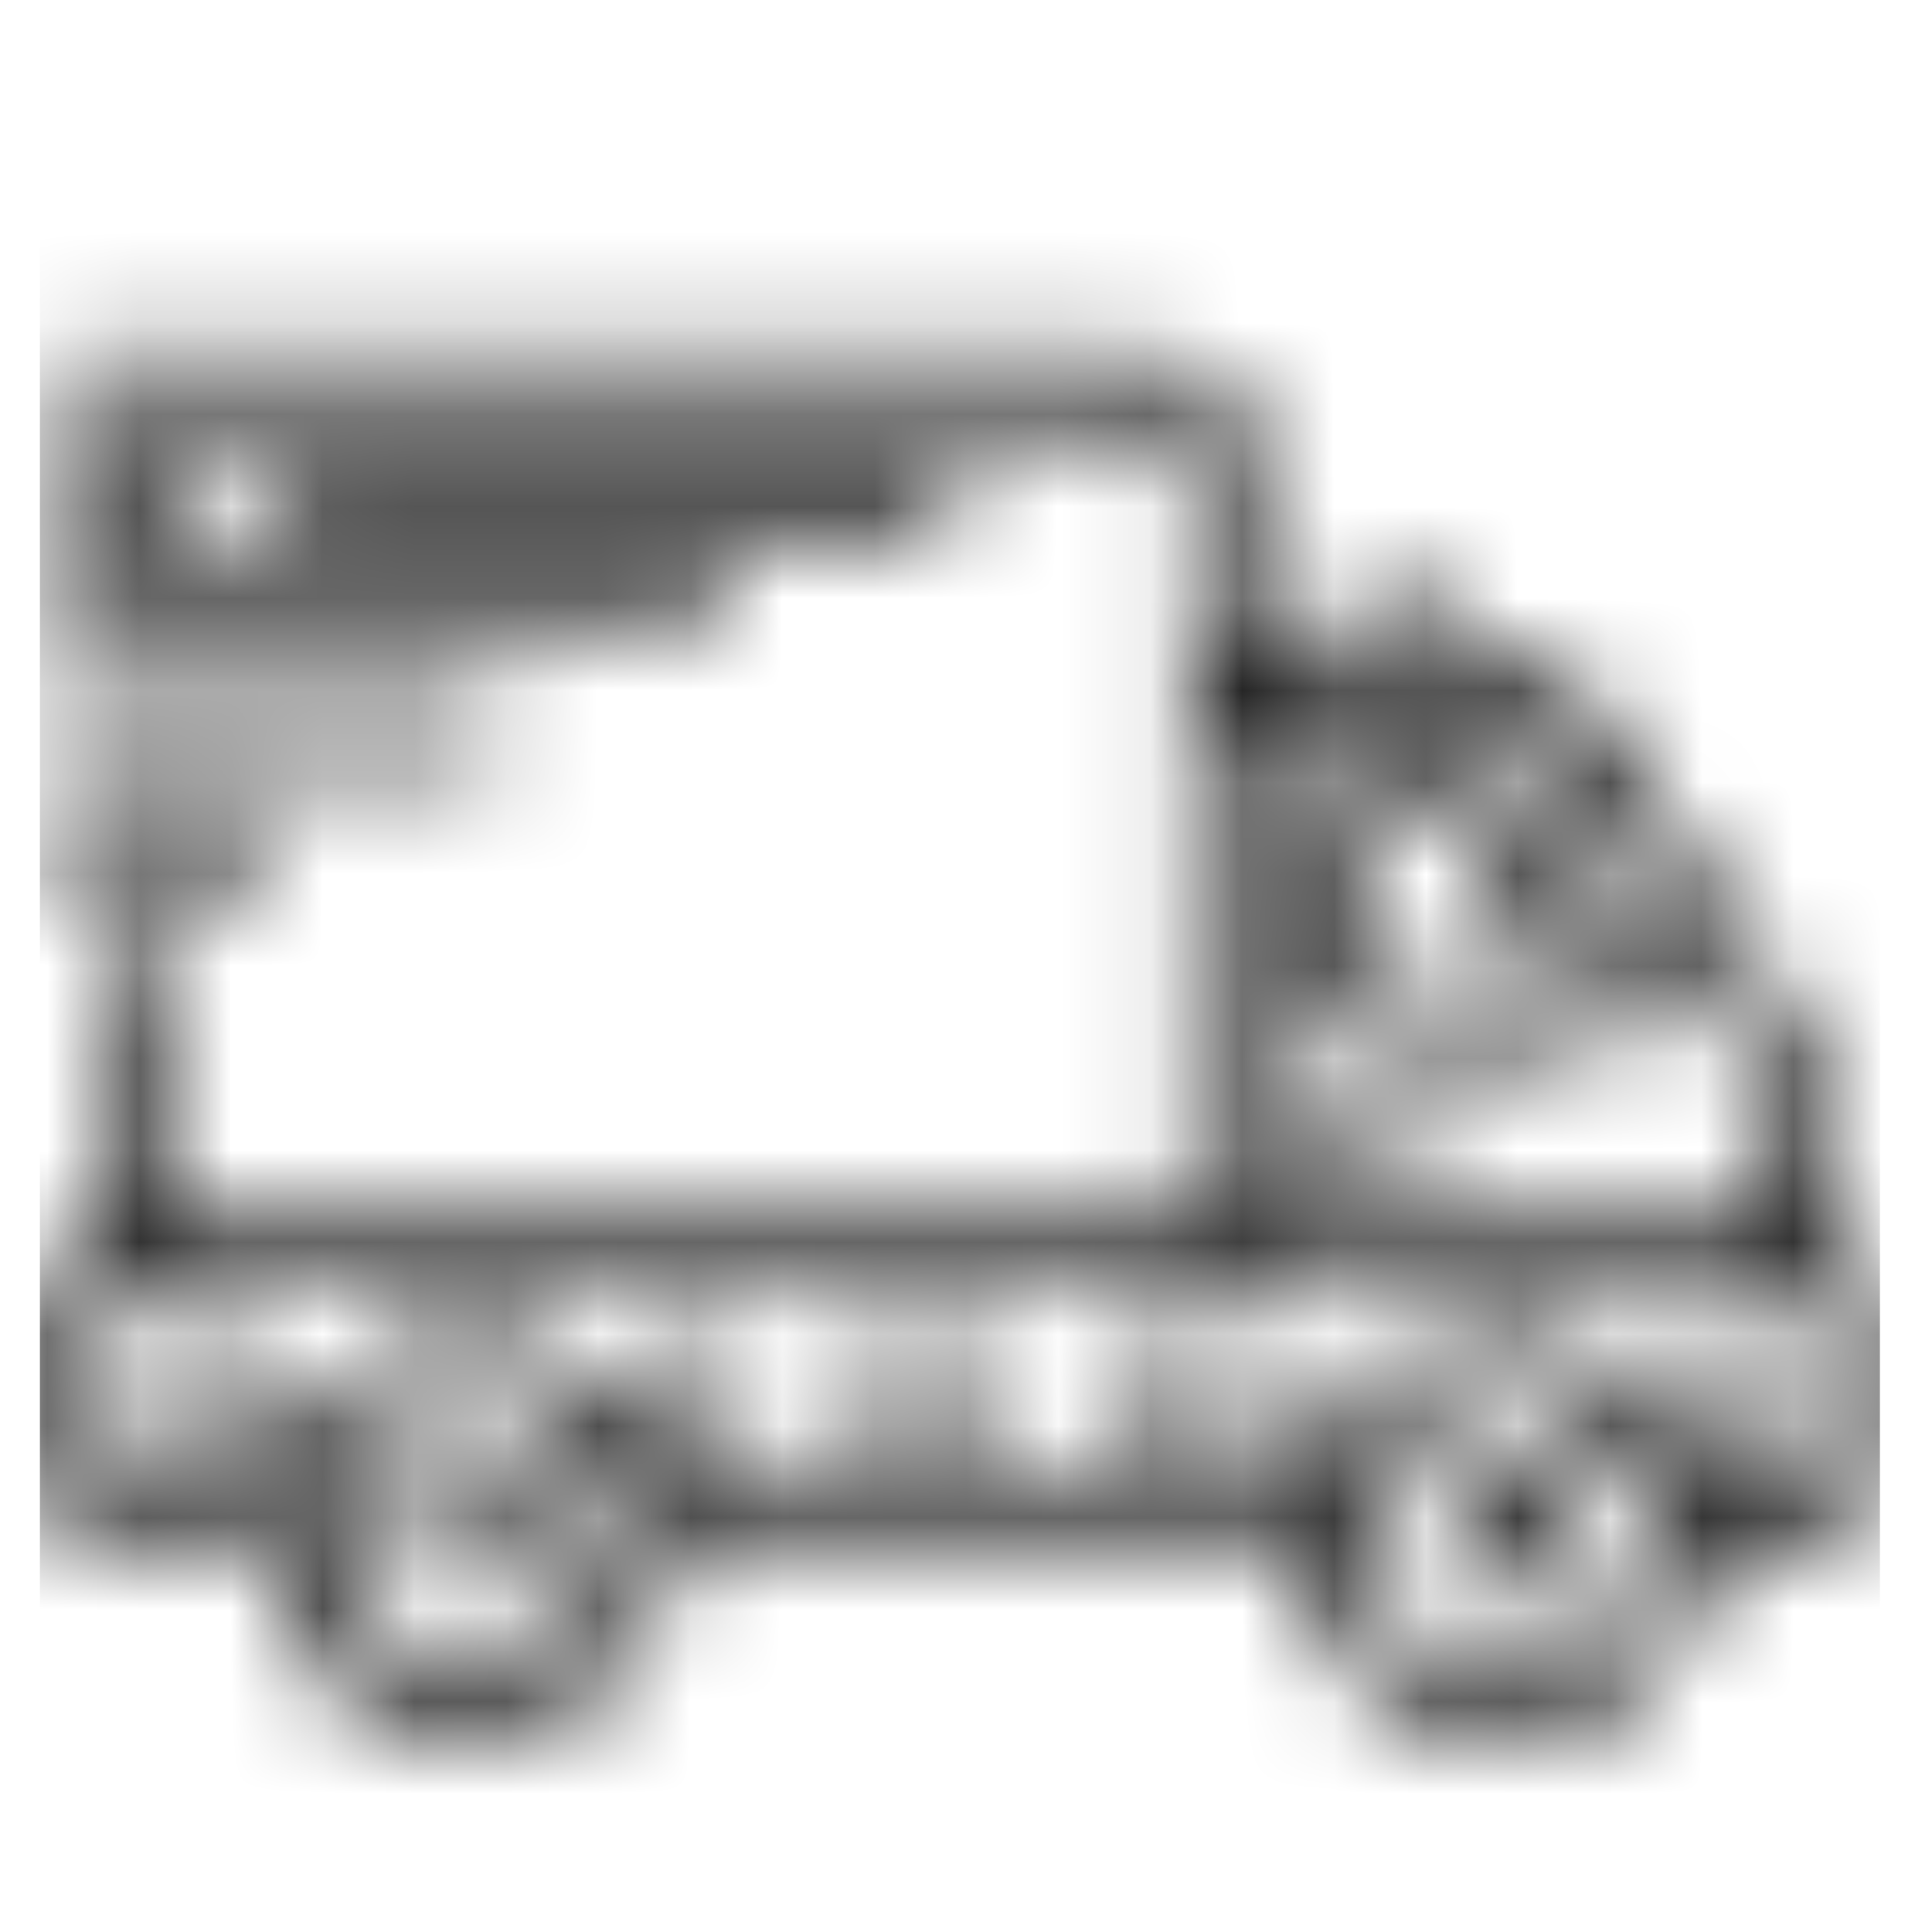 <svg width="21" height="21" viewBox="0 0 21 21" fill="none" xmlns="http://www.w3.org/2000/svg">
<mask id="mask0_0_86" style="mask-type:alpha" maskUnits="userSpaceOnUse" x="0" y="0" width="21" height="21">
<g clip-path="url(#clip0_0_86)">
<g clip-path="url(#clip1_0_86)">
<path d="M0.746 3.896C0.574 3.896 0.434 4.035 0.434 4.208C0.434 4.382 0.574 4.521 0.746 4.521H12.621C12.793 4.521 12.934 4.661 12.934 4.833V13.271H1.684V10.458C1.684 10.285 1.543 10.146 1.371 10.146C1.199 10.146 1.059 10.285 1.059 10.458V13.271C1.059 13.29 1.066 13.307 1.07 13.325C0.701 13.451 0.434 13.797 0.434 14.208V16.083C0.434 16.6 0.855 17.021 1.371 17.021H2.958C3.111 18.079 4.021 18.896 5.121 18.896C6.221 18.896 7.132 18.079 7.284 17.021H14.208C14.361 18.079 15.271 18.896 16.371 18.896C17.471 18.896 18.382 18.079 18.534 17.021H19.496C20.012 17.021 20.434 16.6 20.434 16.083V14.208C20.434 13.797 20.166 13.451 19.798 13.325C19.801 13.307 19.809 13.29 19.809 13.271V12.076C19.809 11.775 19.723 11.484 19.56 11.23L17.315 7.739C17.027 7.289 16.536 7.021 16.001 7.021H15.434V6.396C15.434 6.222 15.293 6.083 15.121 6.083C14.949 6.083 14.809 6.222 14.809 6.396V7.021H13.559V4.833C13.559 4.317 13.137 3.896 12.621 3.896H0.746ZM0.746 5.146C0.574 5.146 0.434 5.285 0.434 5.458C0.434 5.632 0.574 5.771 0.746 5.771H1.996C2.168 5.771 2.309 5.632 2.309 5.458C2.309 5.285 2.168 5.146 1.996 5.146H0.746ZM3.246 5.146C3.074 5.146 2.934 5.285 2.934 5.458C2.934 5.632 3.074 5.771 3.246 5.771H10.121C10.293 5.771 10.434 5.632 10.434 5.458C10.434 5.285 10.293 5.146 10.121 5.146H3.246ZM0.746 6.396C0.574 6.396 0.434 6.535 0.434 6.708C0.434 6.882 0.574 7.021 0.746 7.021H7.621C7.793 7.021 7.934 6.882 7.934 6.708C7.934 6.535 7.793 6.396 7.621 6.396H0.746ZM0.746 7.646C0.574 7.646 0.434 7.785 0.434 7.958C0.434 8.132 0.574 8.271 0.746 8.271H5.121C5.293 8.271 5.434 8.132 5.434 7.958C5.434 7.785 5.293 7.646 5.121 7.646H0.746ZM13.559 7.646H16.001C16.321 7.646 16.616 7.807 16.79 8.077L19.035 11.568C19.132 11.72 19.184 11.896 19.184 12.076V13.271H13.559V7.646ZM14.809 8.271C14.464 8.271 14.184 8.552 14.184 8.896V10.771C14.184 11.115 14.464 11.396 14.809 11.396H17.057C17.284 11.396 17.494 11.273 17.604 11.073C17.714 10.876 17.708 10.632 17.587 10.439L16.415 8.564C16.3 8.381 16.101 8.271 15.885 8.271H14.809ZM0.746 8.896C0.574 8.896 0.434 9.035 0.434 9.208C0.434 9.382 0.574 9.521 0.746 9.521H2.621C2.793 9.521 2.934 9.382 2.934 9.208C2.934 9.035 2.793 8.896 2.621 8.896H0.746ZM14.809 8.896H15.885L17.06 10.771H14.809V8.896ZM14.496 12.021C14.324 12.021 14.184 12.16 14.184 12.333C14.184 12.507 14.324 12.646 14.496 12.646H15.121C15.293 12.646 15.434 12.507 15.434 12.333C15.434 12.16 15.293 12.021 15.121 12.021H14.496ZM1.371 13.896H19.496C19.668 13.896 19.809 14.036 19.809 14.208V16.083C19.809 16.255 19.668 16.396 19.496 16.396H18.534C18.382 15.337 17.471 14.521 16.371 14.521C15.271 14.521 14.361 15.337 14.208 16.396H7.284C7.132 15.337 6.221 14.521 5.121 14.521C4.021 14.521 3.111 15.337 2.958 16.396H1.371C1.199 16.396 1.059 16.255 1.059 16.083V15.771C1.231 15.771 1.371 15.632 1.371 15.458V14.833C1.371 14.66 1.231 14.521 1.059 14.521V14.208C1.059 14.036 1.199 13.896 1.371 13.896ZM2.621 14.521C2.449 14.521 2.309 14.66 2.309 14.833V15.458C2.309 15.632 2.449 15.771 2.621 15.771C2.793 15.771 2.934 15.632 2.934 15.458V14.833C2.934 14.66 2.793 14.521 2.621 14.521ZM7.621 14.521C7.449 14.521 7.309 14.66 7.309 14.833V15.458C7.309 15.632 7.449 15.771 7.621 15.771C7.793 15.771 7.934 15.632 7.934 15.458V14.833C7.934 14.66 7.793 14.521 7.621 14.521ZM9.184 14.521C9.011 14.521 8.871 14.66 8.871 14.833V15.458C8.871 15.632 9.011 15.771 9.184 15.771C9.356 15.771 9.496 15.632 9.496 15.458V14.833C9.496 14.66 9.356 14.521 9.184 14.521ZM10.746 14.521C10.574 14.521 10.434 14.66 10.434 14.833V15.458C10.434 15.632 10.574 15.771 10.746 15.771C10.918 15.771 11.059 15.632 11.059 15.458V14.833C11.059 14.66 10.918 14.521 10.746 14.521ZM12.309 14.521C12.136 14.521 11.996 14.66 11.996 14.833V15.458C11.996 15.632 12.136 15.771 12.309 15.771C12.481 15.771 12.621 15.632 12.621 15.458V14.833C12.621 14.66 12.481 14.521 12.309 14.521ZM13.871 14.521C13.699 14.521 13.559 14.66 13.559 14.833V15.458C13.559 15.632 13.699 15.771 13.871 15.771C14.043 15.771 14.184 15.632 14.184 15.458V14.833C14.184 14.66 14.043 14.521 13.871 14.521ZM18.871 14.521C18.699 14.521 18.559 14.66 18.559 14.833V15.458C18.559 15.632 18.699 15.771 18.871 15.771C19.043 15.771 19.184 15.632 19.184 15.458V14.833C19.184 14.66 19.043 14.521 18.871 14.521ZM5.121 15.146C5.983 15.146 6.684 15.846 6.684 16.708C6.684 17.57 5.983 18.271 5.121 18.271C4.259 18.271 3.559 17.57 3.559 16.708C3.559 15.846 4.259 15.146 5.121 15.146ZM16.371 15.146C17.233 15.146 17.934 15.846 17.934 16.708C17.934 17.57 17.233 18.271 16.371 18.271C15.509 18.271 14.809 17.57 14.809 16.708C14.809 15.846 15.509 15.146 16.371 15.146ZM5.121 16.083C4.776 16.083 4.496 16.363 4.496 16.708C4.496 17.054 4.776 17.333 5.121 17.333C5.467 17.333 5.746 17.054 5.746 16.708C5.746 16.363 5.467 16.083 5.121 16.083ZM16.371 16.083C16.026 16.083 15.746 16.363 15.746 16.708C15.746 17.054 16.026 17.333 16.371 17.333C16.717 17.333 16.996 17.054 16.996 16.708C16.996 16.363 16.717 16.083 16.371 16.083Z" fill="black"/>
</g>
</g>
</mask>
<g mask="url(#mask0_0_86)">
<rect x="0.434" y="0.146" width="20" height="20" fill="black"/>
</g>
<defs>
<clipPath id="clip0_0_86">
<rect width="20" height="20" fill="white" transform="translate(0.434 0.146)"/>
</clipPath>
<clipPath id="clip1_0_86">
<rect width="20" height="20" fill="white" transform="translate(0.434 0.146)"/>
</clipPath>
</defs>
</svg>
